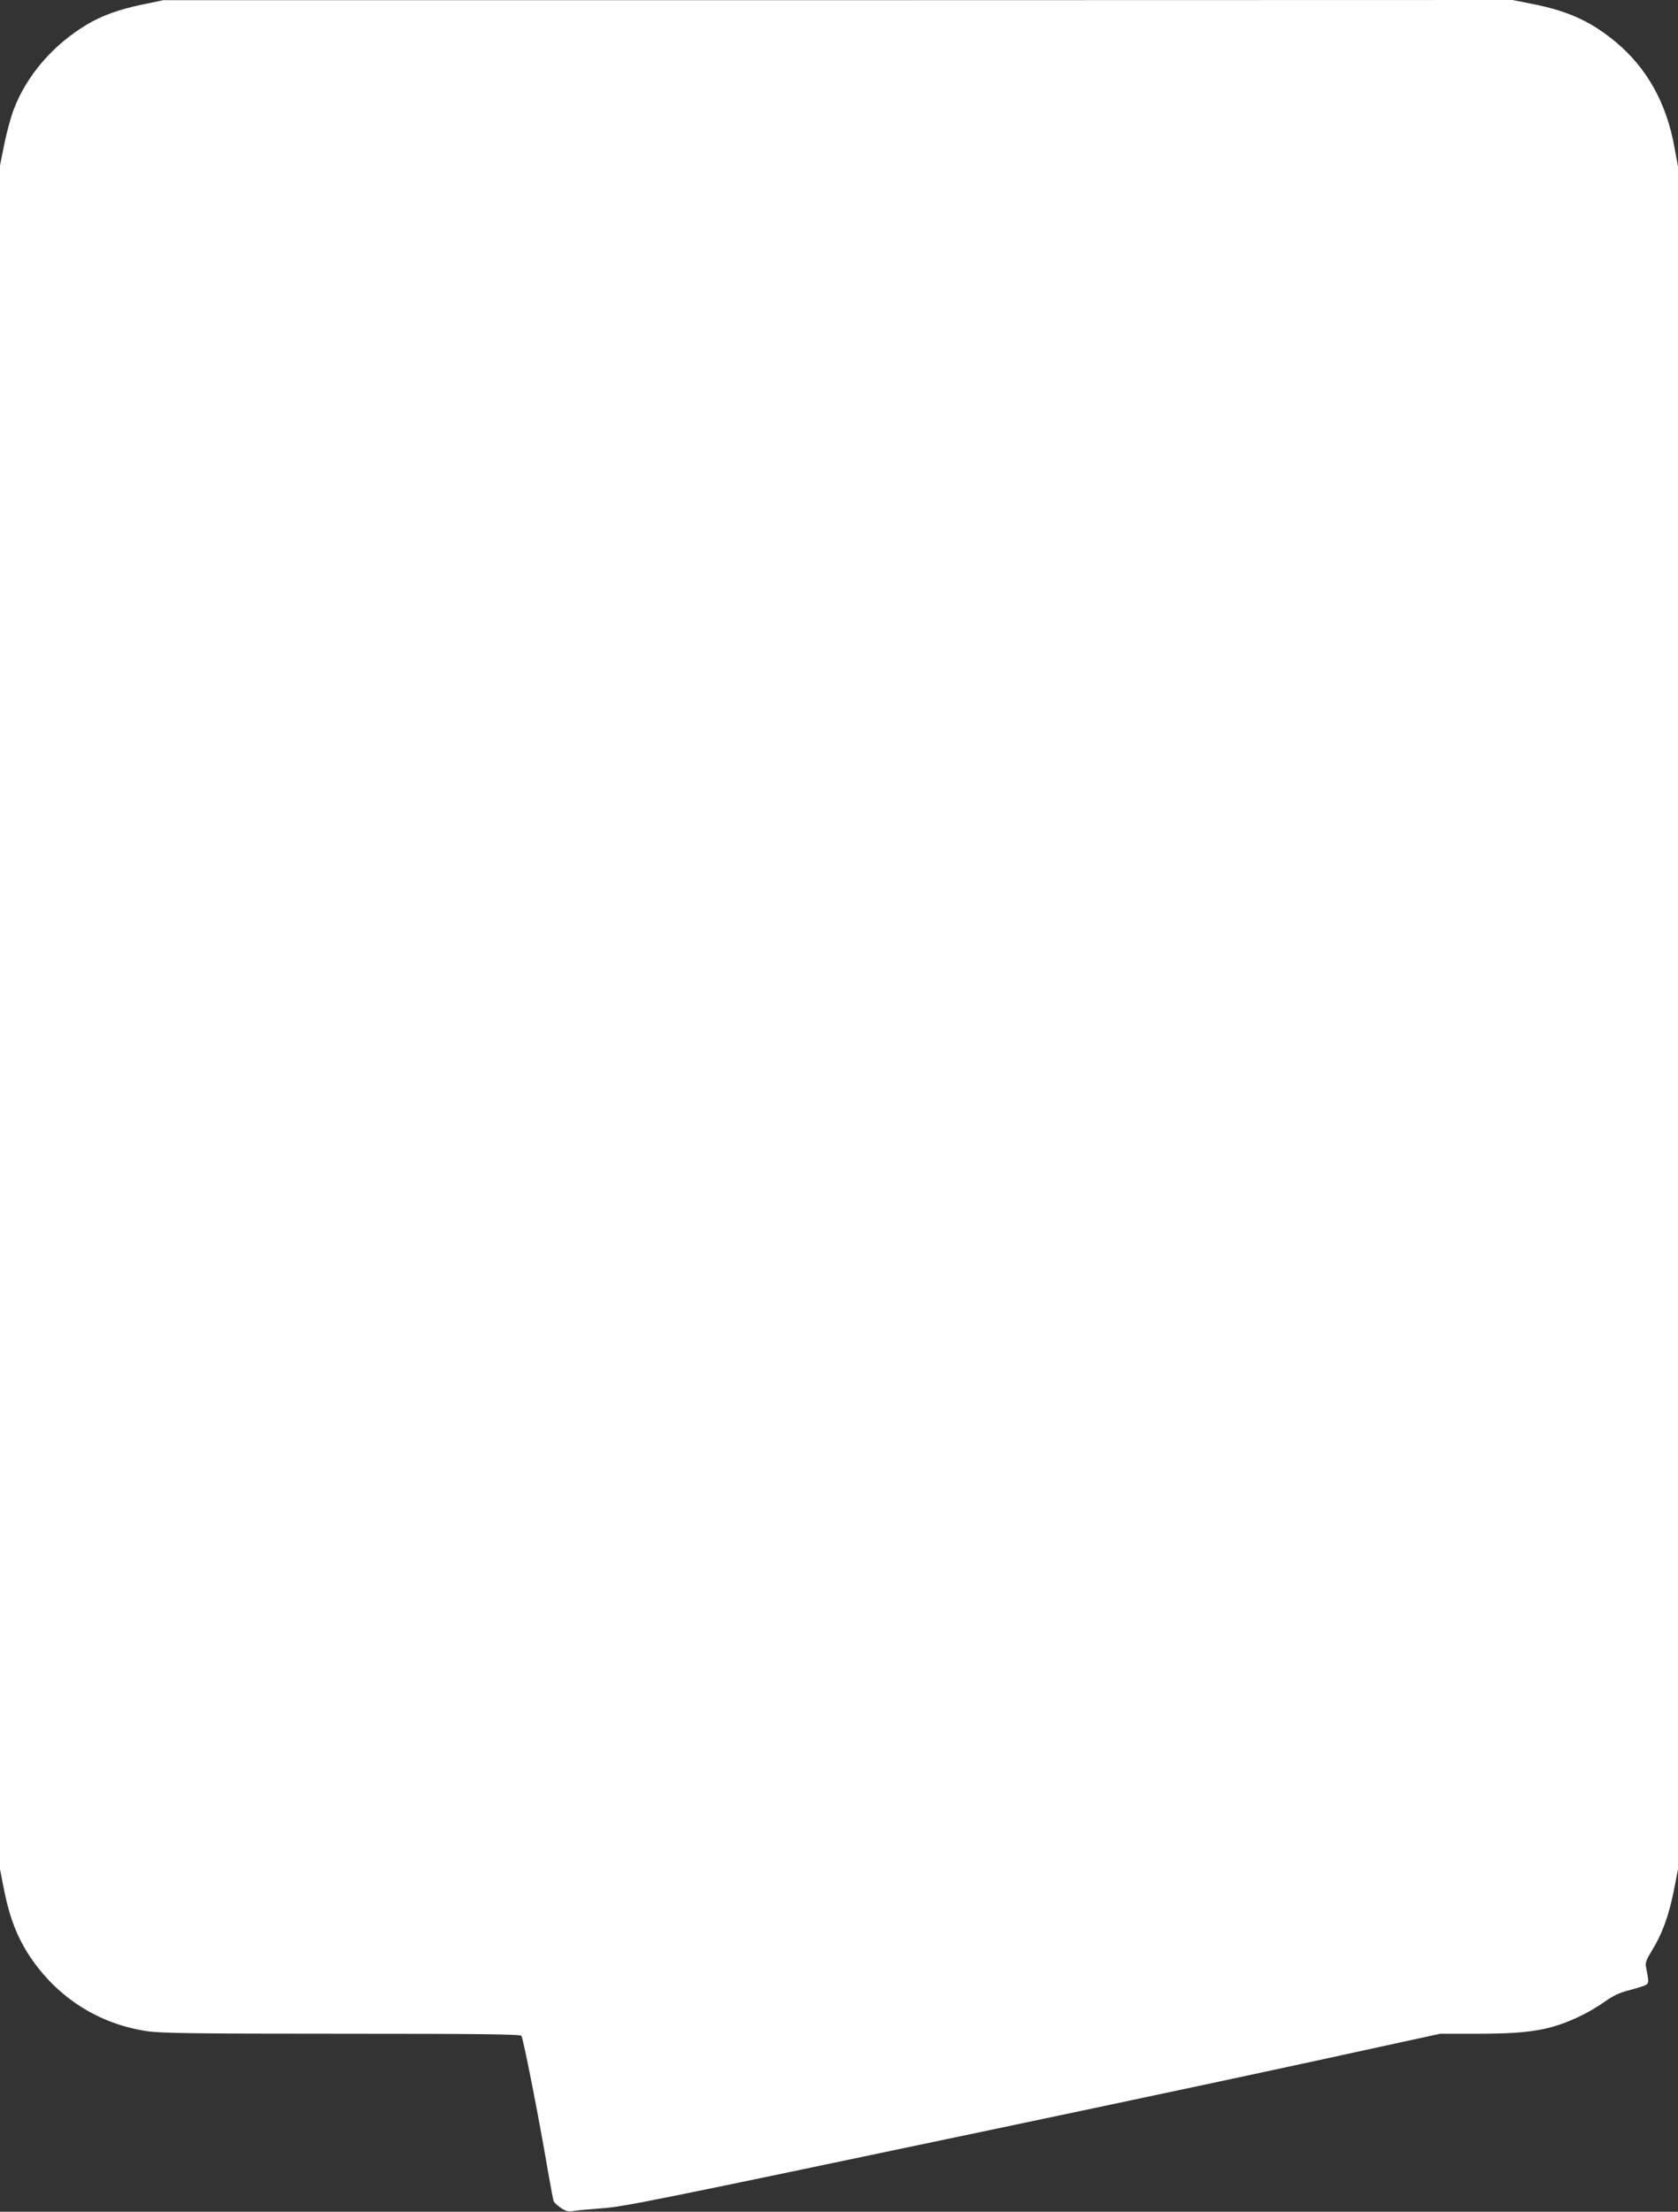 <?xml version="1.0" standalone="no"?>
<!DOCTYPE svg PUBLIC "-//W3C//DTD SVG 20010904//EN"
 "http://www.w3.org/TR/2001/REC-SVG-20010904/DTD/svg10.dtd">
<svg version="1.0" xmlns="http://www.w3.org/2000/svg"
 width="971pt" height="1280pt" viewBox="0 0 971 1280"
 preserveAspectRatio="xMidYMid meet">
<rect x="0" y="0" width="971" height="1280" fill="#333333" stroke="none"/>
<g transform="translate(0,1280) scale(0.1,-0.1)"
fill="#ffffff" stroke="none">
<path d="M830 12775 c-141 -29 -238 -64 -327 -117 -194 -116 -347 -292 -423
-490 -16 -42 -41 -132 -55 -201 l-25 -125 0 -4930 0 -4930 25 -127 c31 -154
76 -270 148 -378 158 -237 397 -390 677 -432 78 -12 276 -15 1126 -15 813 0
1034 -3 1041 -12 11 -14 102 -478 152 -773 16 -93 32 -177 35 -185 4 -8 23
-26 43 -39 29 -19 43 -22 77 -16 23 4 95 10 161 15 126 9 270 38 2255 455 980
206 1727 365 2249 480 l345 75 215 0 c309 0 432 22 605 107 38 18 98 54 134
80 46 33 85 51 140 65 42 11 85 24 95 30 19 10 19 17 2 104 -5 24 1 42 34 95
58 94 97 199 126 343 l25 128 0 4927 0 4927 -21 114 c-46 254 -159 456 -337
605 -141 118 -272 179 -474 220 l-126 25 -3903 -1 -3904 0 -115 -24z"/>
</g>
</svg>

